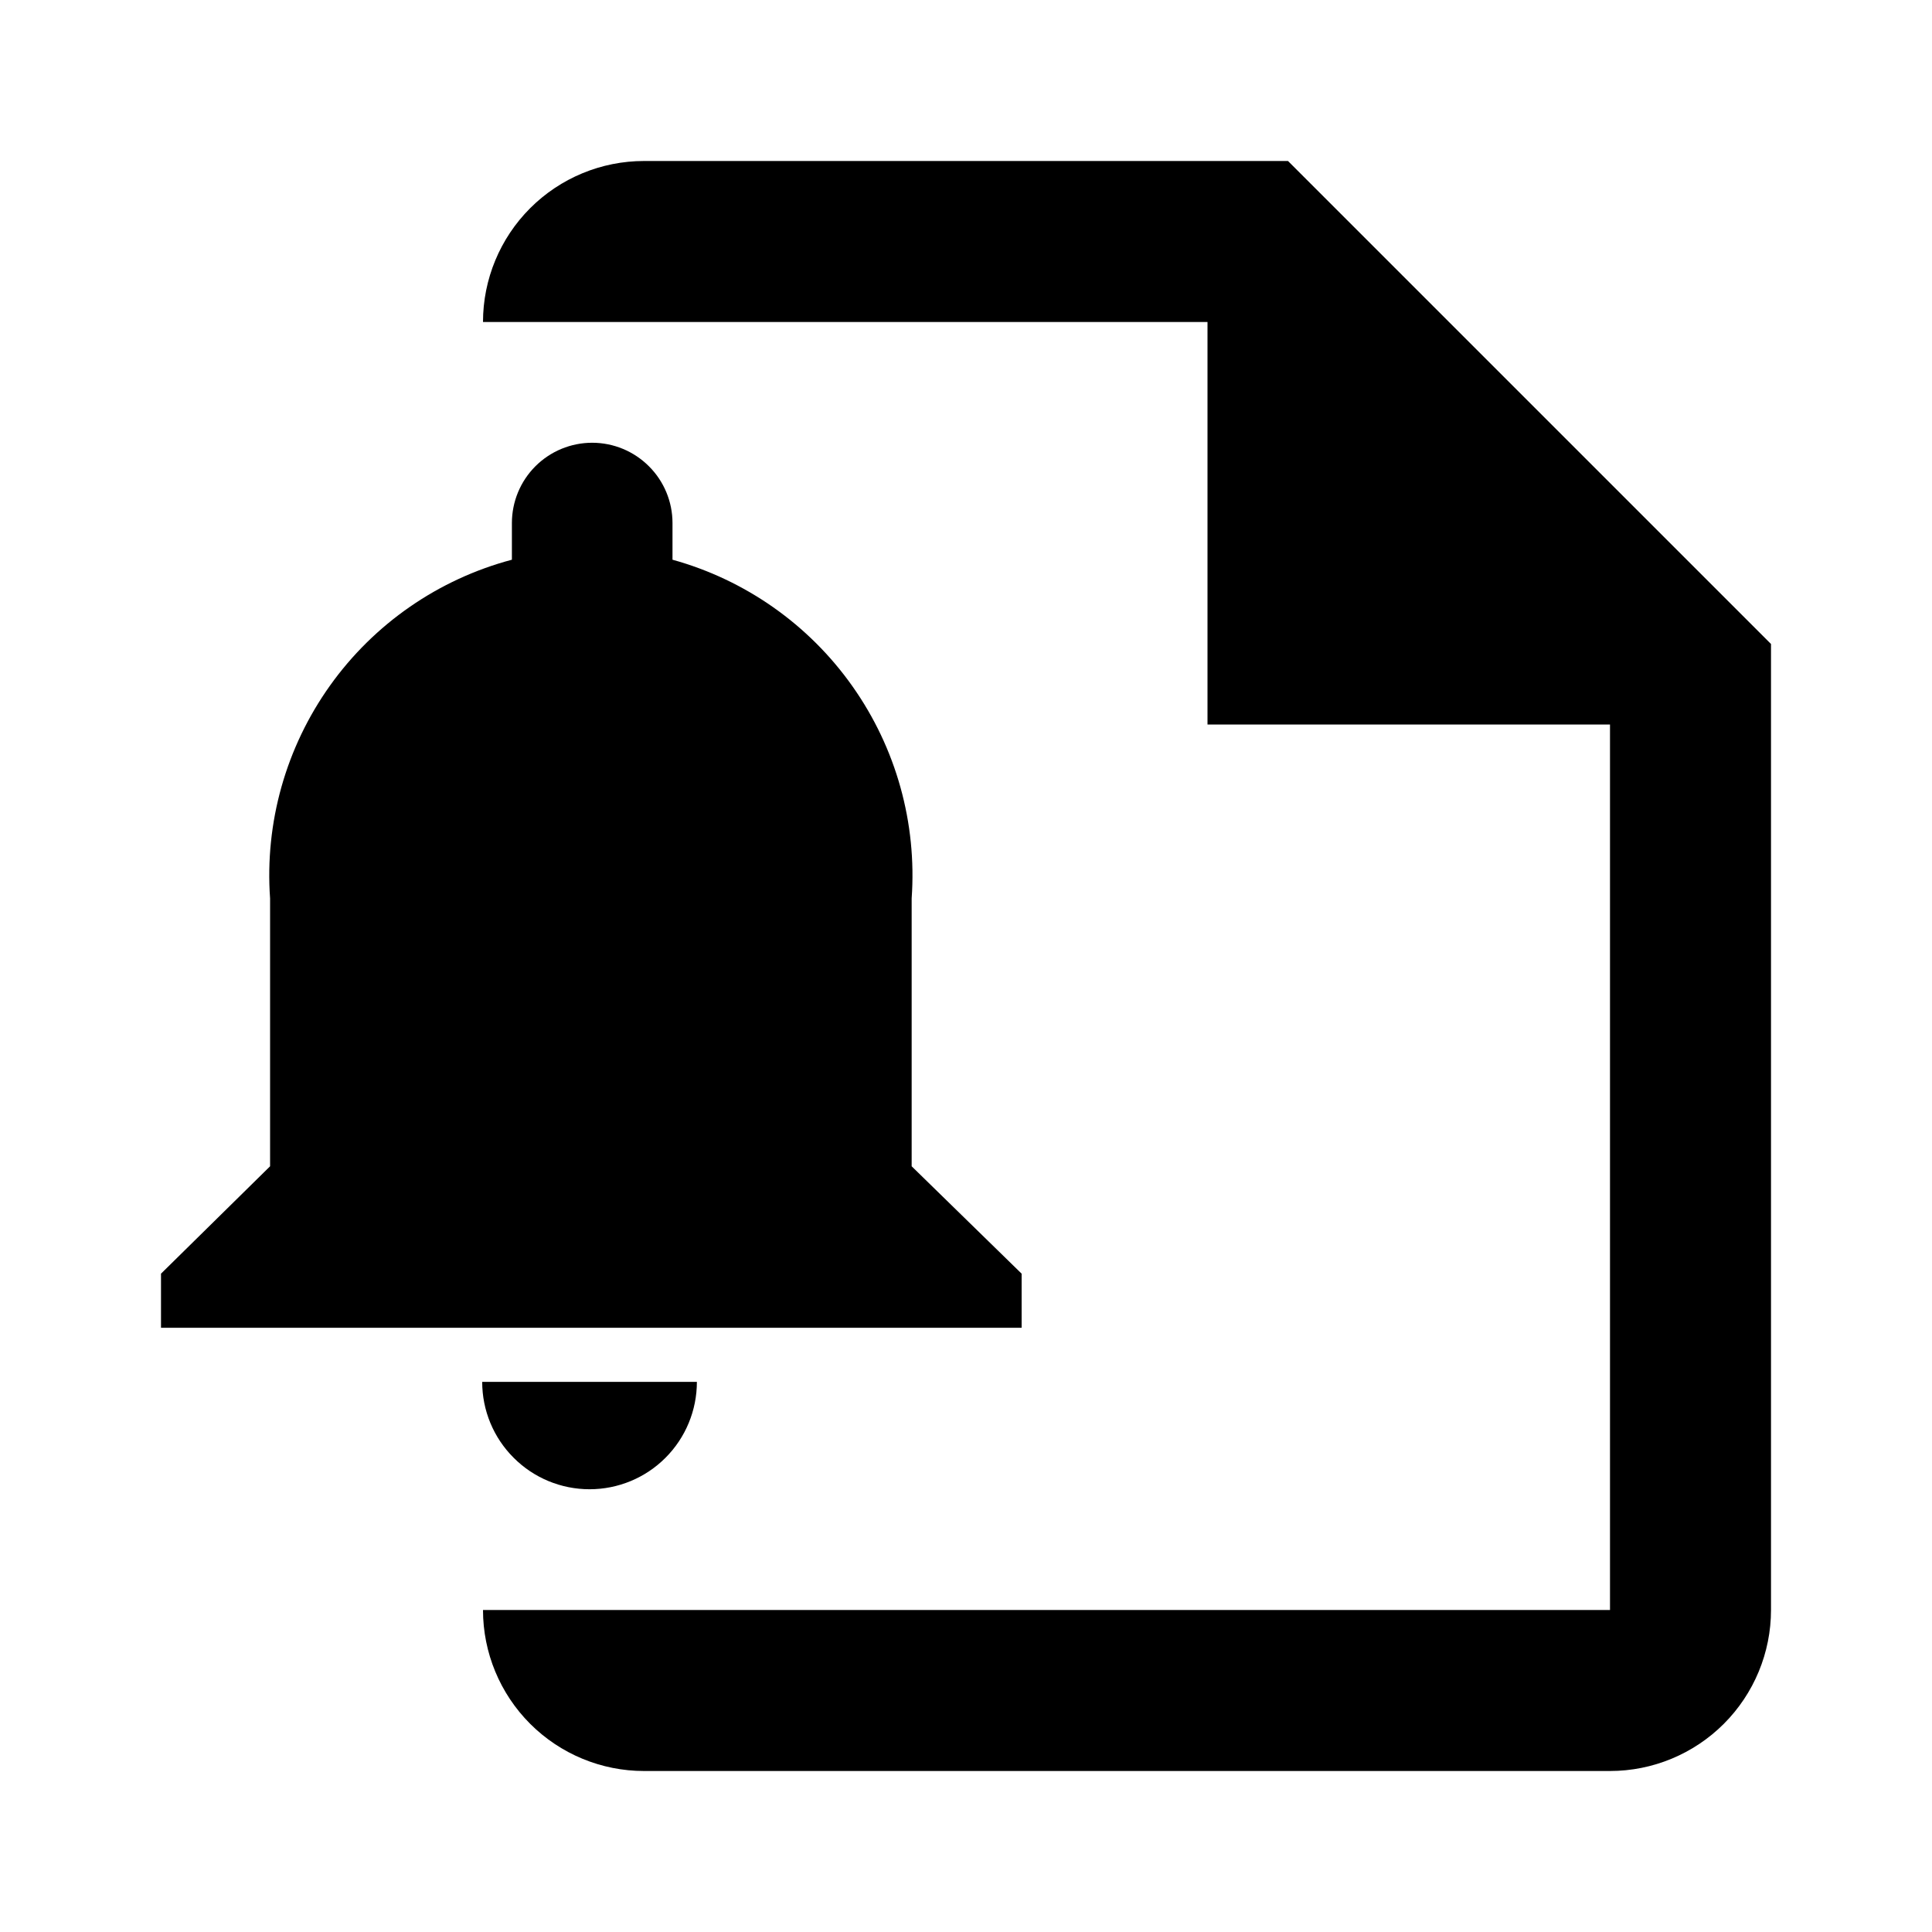 <?xml version="1.0" encoding="utf-8"?><!-- Скачано с сайта svg4.ru / Downloaded from svg4.ru -->
<svg fill="#000000" width="800px" height="800px" viewBox="0 0 24 24" xmlns="http://www.w3.org/2000/svg">
<path d="M16 2H8C7.47 2 6.961 2.211 6.586 2.586C6.211 2.961 6 3.47 6 4H15V9H20V20H6C6 20.53 6.211 21.039 6.586 21.414C6.961 21.789 7.47 22 8 22H20C20.53 22 21.039 21.789 21.414 21.414C21.789 21.039 22 20.53 22 20V8L16 2Z" />
<path d="M11.325 14.488L12.691 15.822V16.494H2V15.822L3.355 14.488V11.16C3.288 10.219 3.552 9.284 4.1 8.516C4.648 7.748 5.447 7.195 6.359 6.953V6.497C6.359 6.233 6.464 5.979 6.651 5.792C6.838 5.605 7.092 5.5 7.356 5.5C7.621 5.5 7.874 5.605 8.061 5.792C8.249 5.979 8.354 6.233 8.354 6.497V6.953C9.258 7.203 10.049 7.759 10.59 8.526C11.132 9.293 11.391 10.223 11.325 11.16V14.488Z" />
<path d="M8.267 18.109C8.017 18.36 7.677 18.5 7.324 18.5C6.97 18.5 6.631 18.36 6.381 18.109C6.13 17.859 5.99 17.52 5.99 17.166H8.657C8.657 17.52 8.517 17.859 8.267 18.109Z" />
</svg>